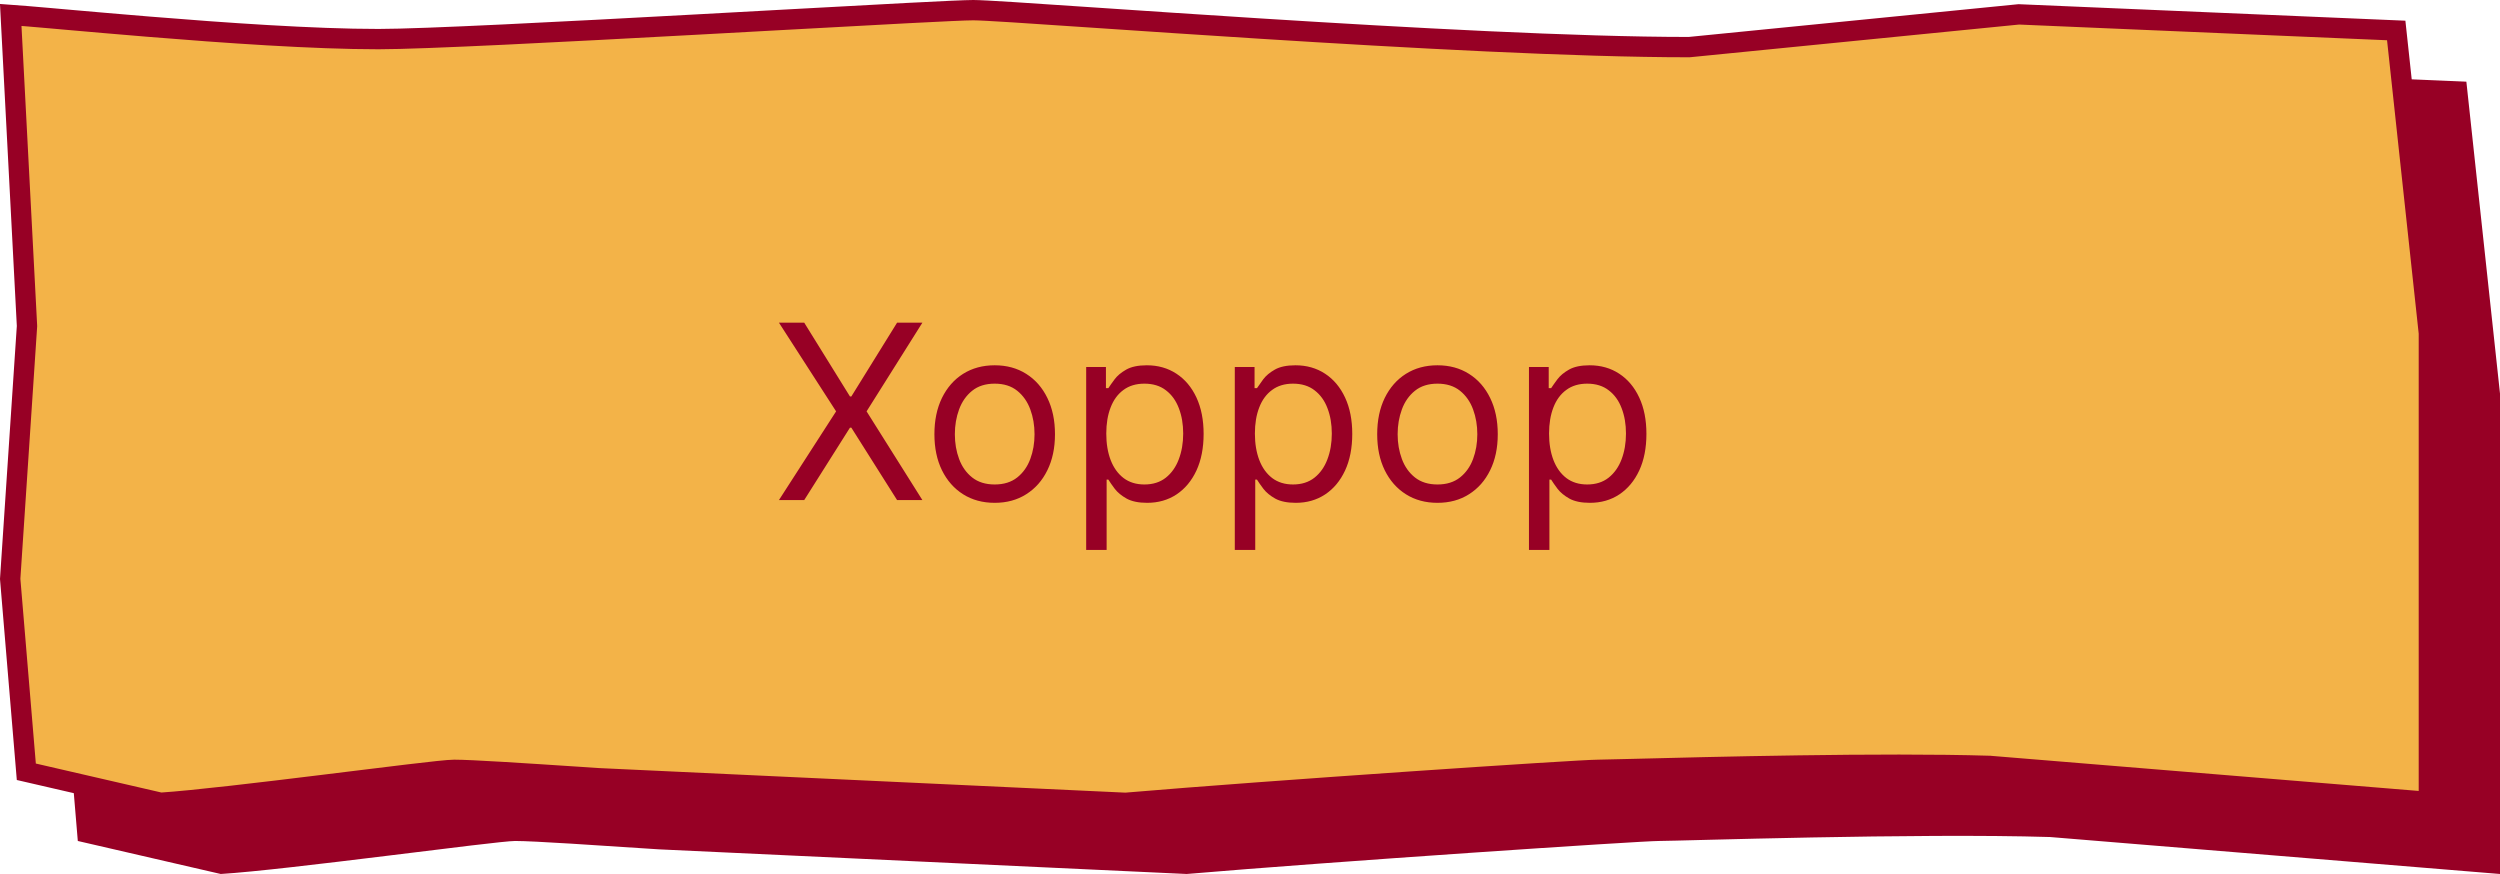 <?xml version="1.0" encoding="UTF-8"?> <svg xmlns="http://www.w3.org/2000/svg" width="123" height="43" viewBox="0 0 123 43" fill="none"><path d="M21.621 4.424C15.274 4.424 4.154 3.206 3 3.206L3.828 19.042L3 31.485L3.828 41.376L10.862 43C14.131 42.798 24.422 41.376 25.345 41.376C26.268 41.376 29.346 41.586 32.423 41.788L58.385 43C65.5 42.394 80.698 41.376 81.621 41.376C82.544 41.376 94.325 40.98 100.864 41.182L123 43V37.545V19.364L121.345 4.018L102.31 3.206L86.077 4.818C75.115 4.818 52.731 3 50.885 3C49.038 3 25.982 4.424 21.621 4.424Z" fill="#970025"></path><path d="M119.5 34.545V39.457L97.905 37.684L97.892 37.682L97.879 37.682C92.634 37.52 83.984 37.742 80.308 37.837C79.4 37.86 78.795 37.876 78.621 37.876C77.673 37.876 62.496 38.893 55.375 39.499L29.451 38.289C29.126 38.267 28.801 38.246 28.477 38.224C25.757 38.045 23.189 37.876 22.345 37.876C22.076 37.876 21.217 37.971 20.093 38.105C19.271 38.203 18.279 38.325 17.214 38.457C16.793 38.509 16.36 38.562 15.922 38.616C12.864 38.992 9.546 39.389 7.903 39.496L1.295 37.971L0.501 28.481L1.326 16.076L1.328 16.046L1.327 16.016L0.528 0.734C0.965 0.765 1.624 0.821 2.46 0.894C2.715 0.917 2.985 0.941 3.268 0.966C4.434 1.068 5.826 1.191 7.322 1.313C11.04 1.618 15.425 1.924 18.621 1.924C20.819 1.924 27.692 1.567 34.223 1.211C35.617 1.135 36.995 1.06 38.309 0.987C43.177 0.72 47.172 0.5 47.885 0.5C48.406 0.5 50.638 0.651 53.825 0.867C56.15 1.024 58.983 1.216 62.031 1.408C69.226 1.863 77.578 2.318 83.077 2.318H83.102L83.126 2.316L99.325 0.707L117.894 1.499L119.5 16.39V34.545Z" fill="#F3B348" stroke="#970025"></path><path d="M39.568 15.876L41.818 19.506H41.886L44.136 15.876H45.381L42.636 20.239L45.381 24.603H44.136L41.886 21.041H41.818L39.568 24.603H38.324L41.136 20.239L38.324 15.876H39.568ZM48.939 24.739C48.348 24.739 47.83 24.599 47.383 24.317C46.94 24.036 46.594 23.643 46.344 23.137C46.097 22.631 45.973 22.041 45.973 21.364C45.973 20.683 46.097 20.087 46.344 19.579C46.594 19.07 46.94 18.675 47.383 18.394C47.83 18.113 48.348 17.972 48.939 17.972C49.53 17.972 50.047 18.113 50.49 18.394C50.936 18.675 51.283 19.07 51.53 19.579C51.78 20.087 51.905 20.683 51.905 21.364C51.905 22.041 51.78 22.631 51.53 23.137C51.283 23.643 50.936 24.036 50.49 24.317C50.047 24.599 49.53 24.739 48.939 24.739ZM48.939 23.836C49.388 23.836 49.757 23.721 50.047 23.491C50.337 23.261 50.551 22.958 50.69 22.583C50.83 22.208 50.899 21.802 50.899 21.364C50.899 20.927 50.83 20.519 50.69 20.141C50.551 19.764 50.337 19.458 50.047 19.225C49.757 18.992 49.388 18.876 48.939 18.876C48.49 18.876 48.121 18.992 47.831 19.225C47.541 19.458 47.327 19.764 47.188 20.141C47.048 20.519 46.979 20.927 46.979 21.364C46.979 21.802 47.048 22.208 47.188 22.583C47.327 22.958 47.541 23.261 47.831 23.491C48.121 23.721 48.49 23.836 48.939 23.836ZM53.44 27.058V18.058H54.412V19.097H54.531C54.605 18.984 54.707 18.839 54.838 18.663C54.971 18.484 55.162 18.325 55.409 18.185C55.659 18.043 55.997 17.972 56.423 17.972C56.974 17.972 57.46 18.11 57.88 18.386C58.301 18.661 58.629 19.052 58.865 19.558C59.1 20.063 59.218 20.66 59.218 21.347C59.218 22.041 59.1 22.641 58.865 23.15C58.629 23.656 58.302 24.048 57.885 24.326C57.467 24.602 56.985 24.739 56.44 24.739C56.02 24.739 55.683 24.67 55.43 24.531C55.177 24.389 54.983 24.228 54.846 24.049C54.71 23.867 54.605 23.717 54.531 23.597H54.446V27.058H53.44ZM54.429 21.33C54.429 21.825 54.501 22.261 54.646 22.639C54.791 23.014 55.002 23.308 55.281 23.521C55.559 23.731 55.9 23.836 56.304 23.836C56.724 23.836 57.075 23.725 57.356 23.504C57.64 23.279 57.853 22.978 57.995 22.6C58.14 22.22 58.213 21.796 58.213 21.33C58.213 20.87 58.142 20.455 58 20.086C57.86 19.714 57.649 19.42 57.365 19.204C57.084 18.985 56.73 18.876 56.304 18.876C55.895 18.876 55.551 18.979 55.272 19.187C54.994 19.391 54.784 19.678 54.642 20.048C54.5 20.414 54.429 20.842 54.429 21.33ZM60.752 27.058V18.058H61.724V19.097H61.843C61.917 18.984 62.02 18.839 62.15 18.663C62.284 18.484 62.474 18.325 62.721 18.185C62.971 18.043 63.309 17.972 63.735 17.972C64.287 17.972 64.772 18.11 65.193 18.386C65.613 18.661 65.941 19.052 66.177 19.558C66.413 20.063 66.531 20.66 66.531 21.347C66.531 22.041 66.413 22.641 66.177 23.15C65.941 23.656 65.615 24.048 65.197 24.326C64.779 24.602 64.298 24.739 63.752 24.739C63.332 24.739 62.995 24.67 62.742 24.531C62.49 24.389 62.295 24.228 62.159 24.049C62.022 23.867 61.917 23.717 61.843 23.597H61.758V27.058H60.752ZM61.741 21.33C61.741 21.825 61.814 22.261 61.959 22.639C62.103 23.014 62.315 23.308 62.593 23.521C62.872 23.731 63.213 23.836 63.616 23.836C64.037 23.836 64.387 23.725 64.669 23.504C64.953 23.279 65.166 22.978 65.308 22.6C65.453 22.22 65.525 21.796 65.525 21.33C65.525 20.87 65.454 20.455 65.312 20.086C65.173 19.714 64.961 19.42 64.677 19.204C64.396 18.985 64.042 18.876 63.616 18.876C63.207 18.876 62.863 18.979 62.585 19.187C62.306 19.391 62.096 19.678 61.954 20.048C61.812 20.414 61.741 20.842 61.741 21.33ZM70.724 24.739C70.133 24.739 69.615 24.599 69.169 24.317C68.725 24.036 68.379 23.643 68.129 23.137C67.882 22.631 67.758 22.041 67.758 21.364C67.758 20.683 67.882 20.087 68.129 19.579C68.379 19.07 68.725 18.675 69.169 18.394C69.615 18.113 70.133 17.972 70.724 17.972C71.315 17.972 71.832 18.113 72.275 18.394C72.721 18.675 73.068 19.07 73.315 19.579C73.565 20.087 73.69 20.683 73.69 21.364C73.69 22.041 73.565 22.631 73.315 23.137C73.068 23.643 72.721 24.036 72.275 24.317C71.832 24.599 71.315 24.739 70.724 24.739ZM70.724 23.836C71.173 23.836 71.542 23.721 71.832 23.491C72.122 23.261 72.336 22.958 72.475 22.583C72.615 22.208 72.684 21.802 72.684 21.364C72.684 20.927 72.615 20.519 72.475 20.141C72.336 19.764 72.122 19.458 71.832 19.225C71.542 18.992 71.173 18.876 70.724 18.876C70.275 18.876 69.906 18.992 69.616 19.225C69.326 19.458 69.112 19.764 68.973 20.141C68.834 20.519 68.764 20.927 68.764 21.364C68.764 21.802 68.834 22.208 68.973 22.583C69.112 22.958 69.326 23.261 69.616 23.491C69.906 23.721 70.275 23.836 70.724 23.836ZM75.225 27.058V18.058H76.197V19.097H76.316C76.39 18.984 76.492 18.839 76.623 18.663C76.756 18.484 76.947 18.325 77.194 18.185C77.444 18.043 77.782 17.972 78.208 17.972C78.759 17.972 79.245 18.11 79.665 18.386C80.086 18.661 80.414 19.052 80.65 19.558C80.886 20.063 81.004 20.66 81.004 21.347C81.004 22.041 80.886 22.641 80.65 23.15C80.414 23.656 80.087 24.048 79.67 24.326C79.252 24.602 78.771 24.739 78.225 24.739C77.805 24.739 77.468 24.67 77.215 24.531C76.962 24.389 76.768 24.228 76.631 24.049C76.495 23.867 76.39 23.717 76.316 23.597H76.231V27.058H75.225ZM76.214 21.33C76.214 21.825 76.286 22.261 76.431 22.639C76.576 23.014 76.788 23.308 77.066 23.521C77.344 23.731 77.685 23.836 78.089 23.836C78.509 23.836 78.86 23.725 79.141 23.504C79.425 23.279 79.638 22.978 79.781 22.6C79.925 22.22 79.998 21.796 79.998 21.33C79.998 20.87 79.927 20.455 79.785 20.086C79.646 19.714 79.434 19.42 79.15 19.204C78.869 18.985 78.515 18.876 78.089 18.876C77.68 18.876 77.336 18.979 77.058 19.187C76.779 19.391 76.569 19.678 76.427 20.048C76.285 20.414 76.214 20.842 76.214 21.33Z" fill="#970025"></path></svg> 